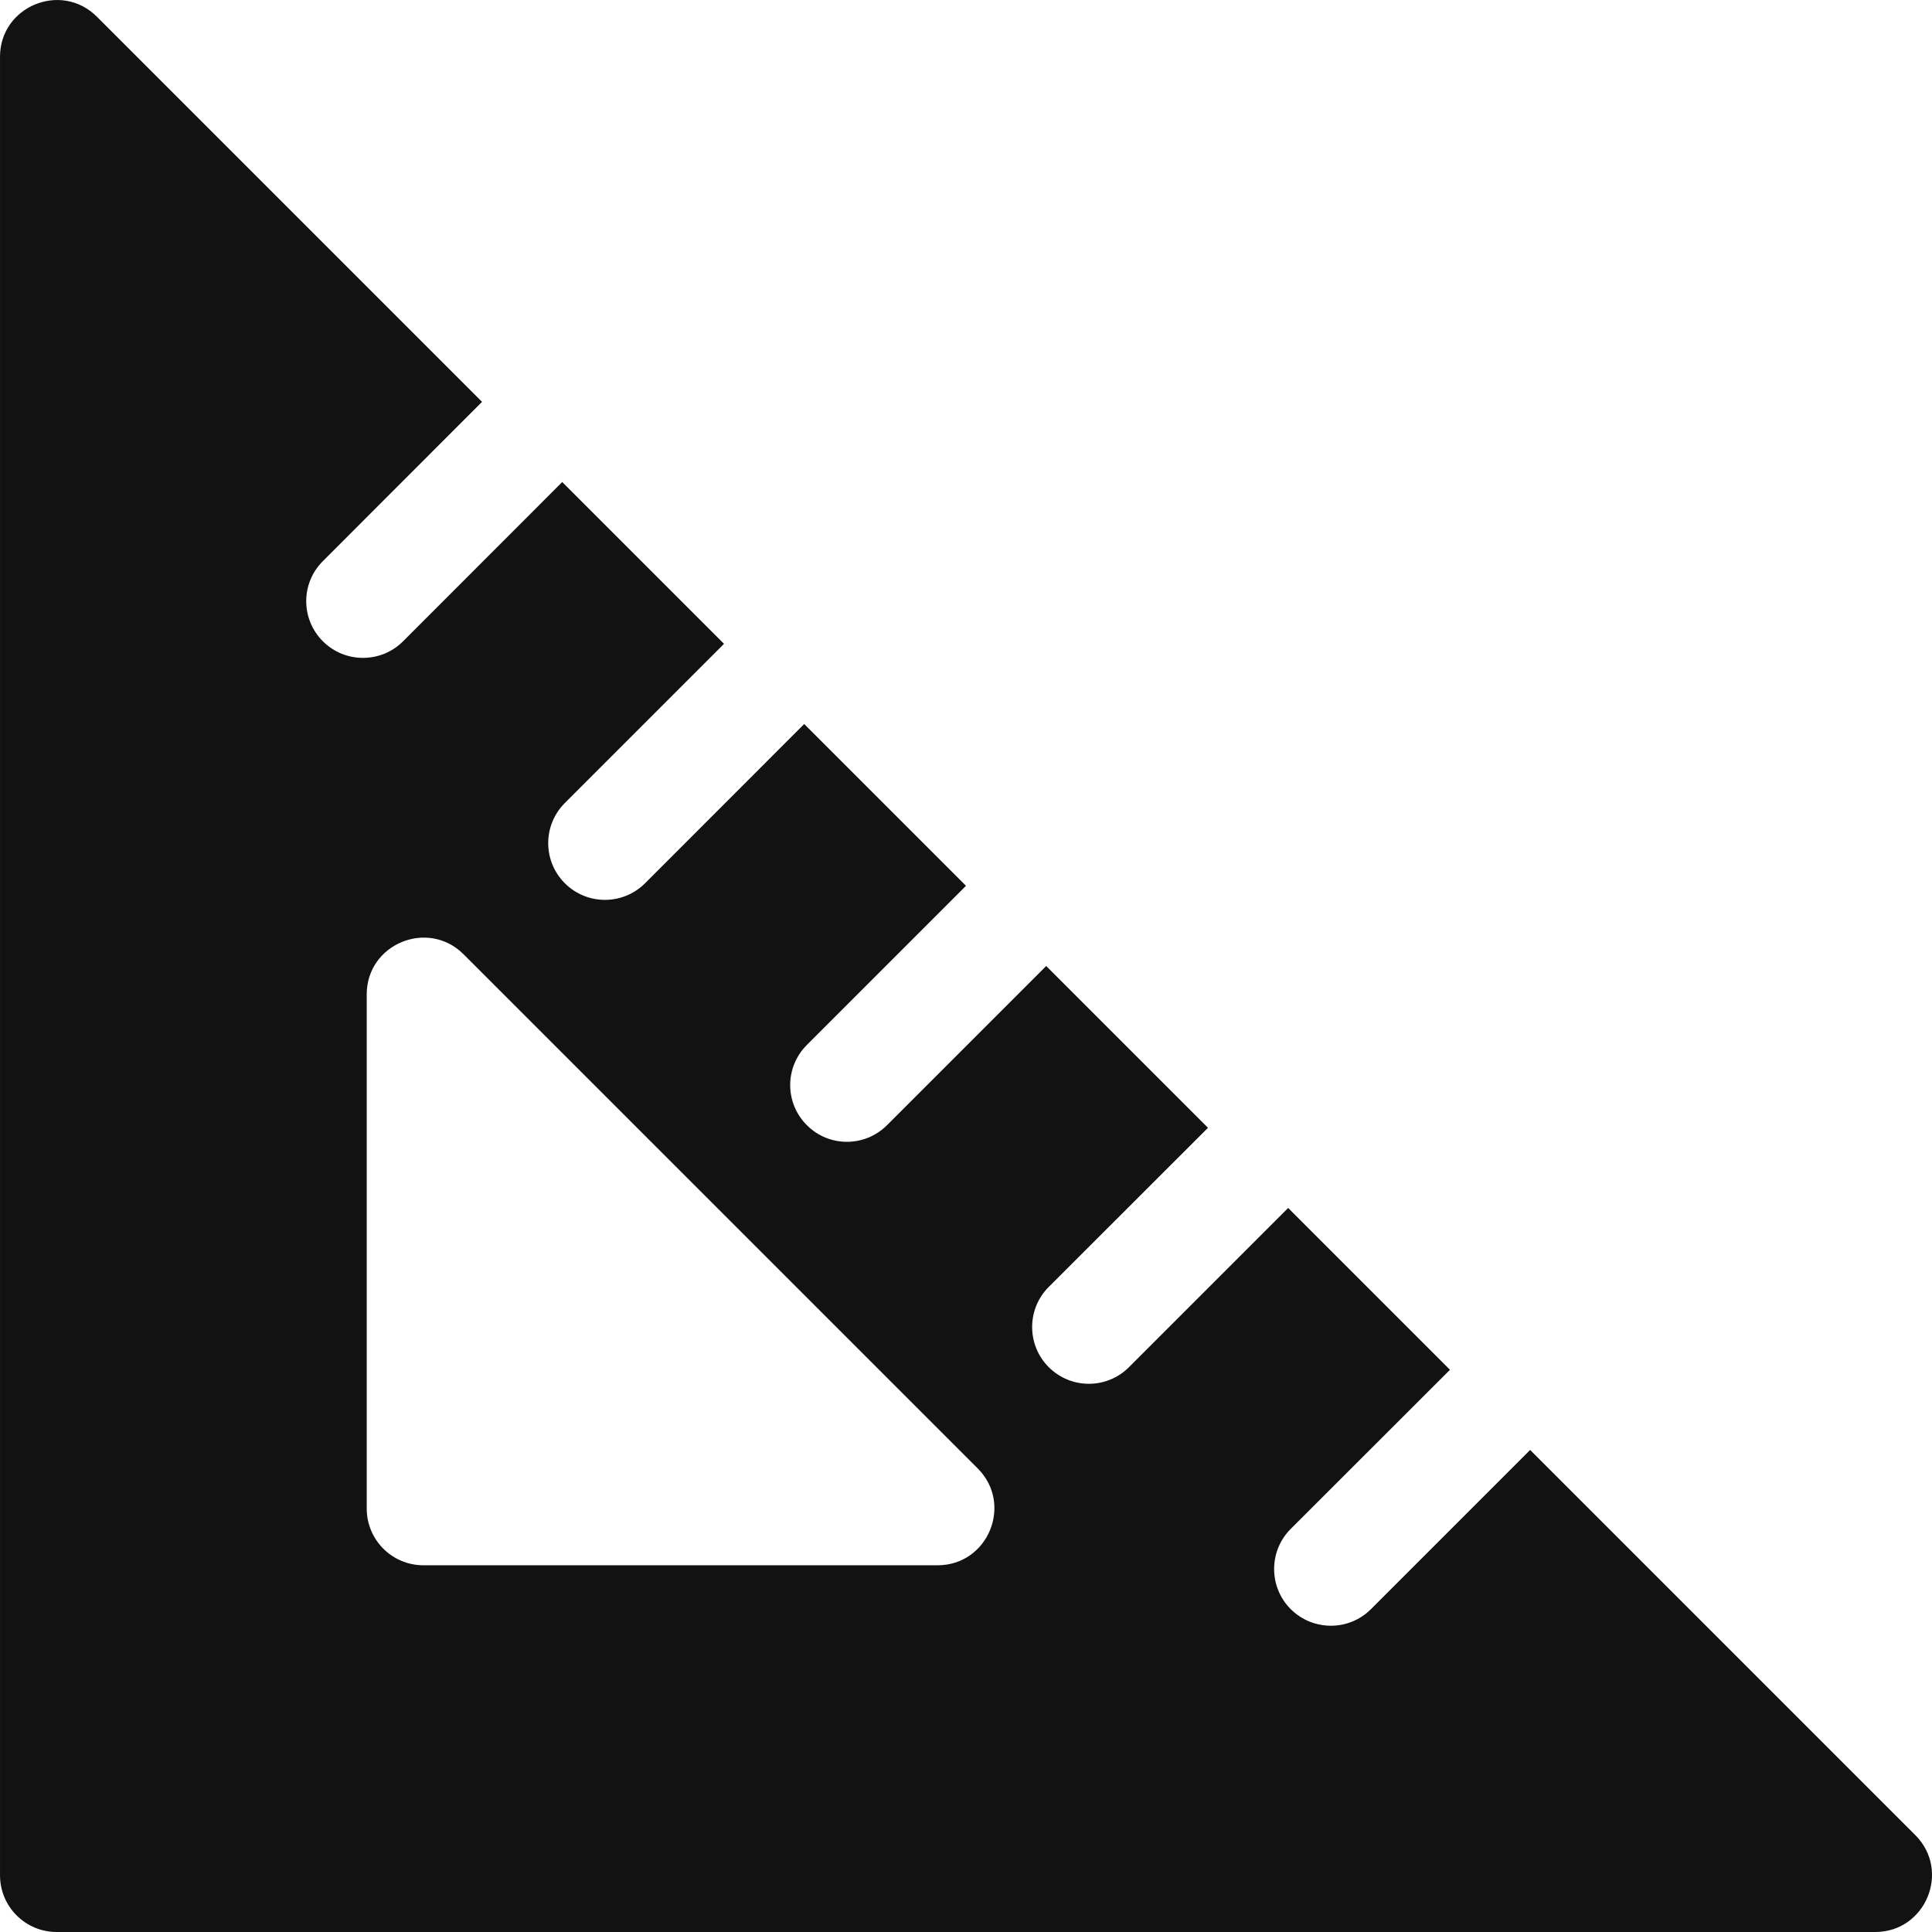<svg width="16" height="16" viewBox="0 0 16 16" fill="none" xmlns="http://www.w3.org/2000/svg">
<path d="M0.802 0.138L3.992 3.328L2.674 4.647C2.49 4.83 2.49 5.127 2.674 5.311C2.857 5.494 3.155 5.494 3.338 5.311L4.656 3.992L5.996 5.332L4.678 6.65C4.494 6.834 4.494 7.131 4.678 7.315C4.861 7.498 5.158 7.498 5.342 7.315L6.66 5.996L8 7.336L6.682 8.654C6.498 8.838 6.498 9.135 6.682 9.318C6.865 9.502 7.162 9.502 7.346 9.318L8.664 8L10.004 9.34L8.685 10.658C8.502 10.841 8.502 11.139 8.685 11.322C8.869 11.506 9.166 11.506 9.35 11.322L10.668 10.004L12.008 11.344L10.689 12.662C10.506 12.845 10.506 13.143 10.689 13.326C10.873 13.509 11.17 13.51 11.354 13.326L12.672 12.008L15.862 15.198C16.157 15.493 15.948 16 15.53 16H0.47C0.21 16 8.4877e-05 15.79 8.4877e-05 15.53V0.47C5.34058e-05 0.053 0.506 -0.157 0.802 0.138ZM3.037 12.493C3.037 12.753 3.247 12.963 3.507 12.963H7.765C8.182 12.963 8.393 12.457 8.097 12.161L3.839 7.903C3.544 7.608 3.037 7.817 3.037 8.235V12.493Z" fill="#121212"/>
</svg>

